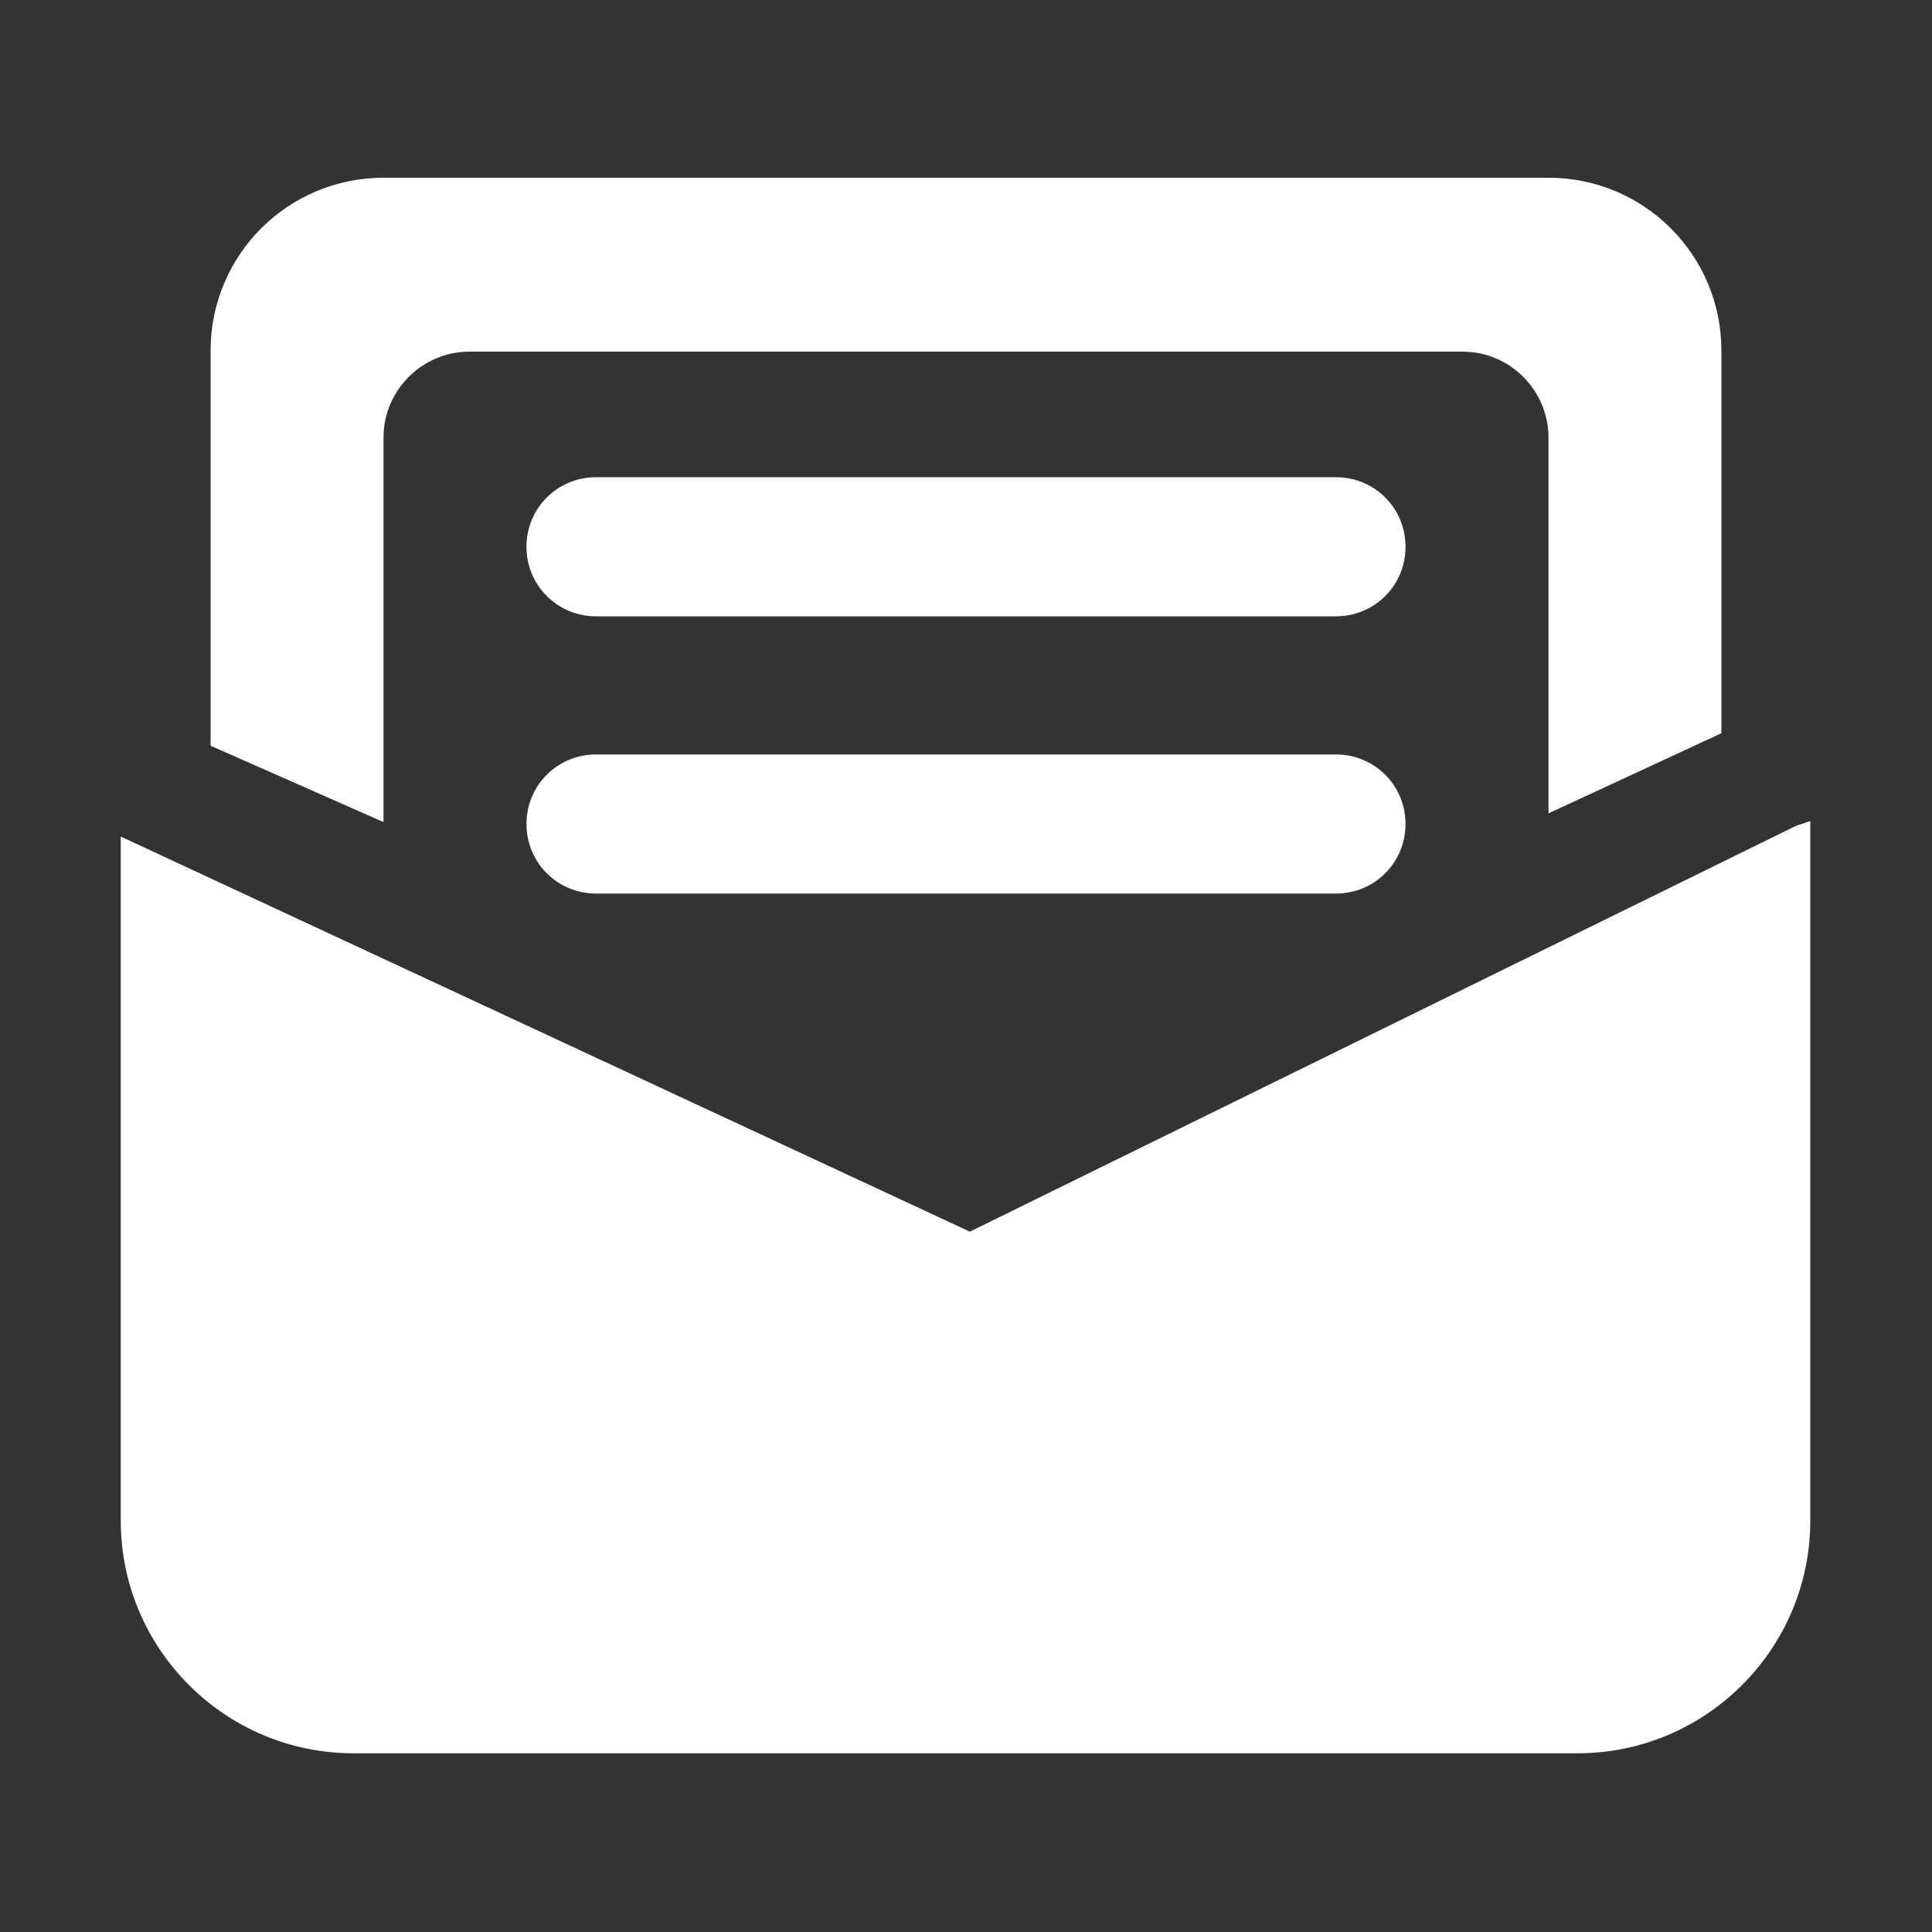 <?xml version="1.0" encoding="utf-8"?>
<!-- Generator: Adobe Illustrator 25.0.0, SVG Export Plug-In . SVG Version: 6.00 Build 0)  -->
<svg version="1.1" id="图层_1" xmlns="http://www.w3.org/2000/svg" xmlns:xlink="http://www.w3.org/1999/xlink" x="0px" y="0px"
	 viewBox="0 0 200 200" style="enable-background:new 0 0 200 200;" xml:space="preserve">
<rect x="0" y="0" width="200" height="200" fill="#333333" stroke="none"/>
<style type="text/css">
	.st0{fill:#FFFFFF;}
</style>
<path class="st0" d="M61.7,78.1h76.6c4,0,7.2,3.2,7.2,7.2c0,4-3.2,7.2-7.2,7.2H61.7c-4,0-7.2-3.2-7.2-7.2
	C54.5,81.3,57.7,78.1,61.7,78.1z M61.7,49.4h76.6c4,0,7.2,3.2,7.2,7.2c0,4-3.2,7.2-7.2,7.2H61.7c-4,0-7.2-3.2-7.2-7.2
	C54.5,52.6,57.7,49.4,61.7,49.4z"/>
<path class="st0" d="M100.4,127.5L12.5,86.6v70.8c0,13.3,10.8,24.1,24.1,24.1h126.7c13.3,0,24.1-10.8,24.1-24.1V85l-1.5,0.5
	L100.4,127.5L100.4,127.5z"/>
<path class="st0" d="M39.7,45.3c0-4.9,4-8.9,8.9-8.9h102.8c4.9,0,8.9,4,8.9,8.9v38.9l17.9-8.3V36.3c0-9.9-8-17.9-17.9-17.9H39.7
	c-9.9,0-17.9,8-17.9,17.9v40.9l17.9,7.9V45.3z"/>
</svg>
